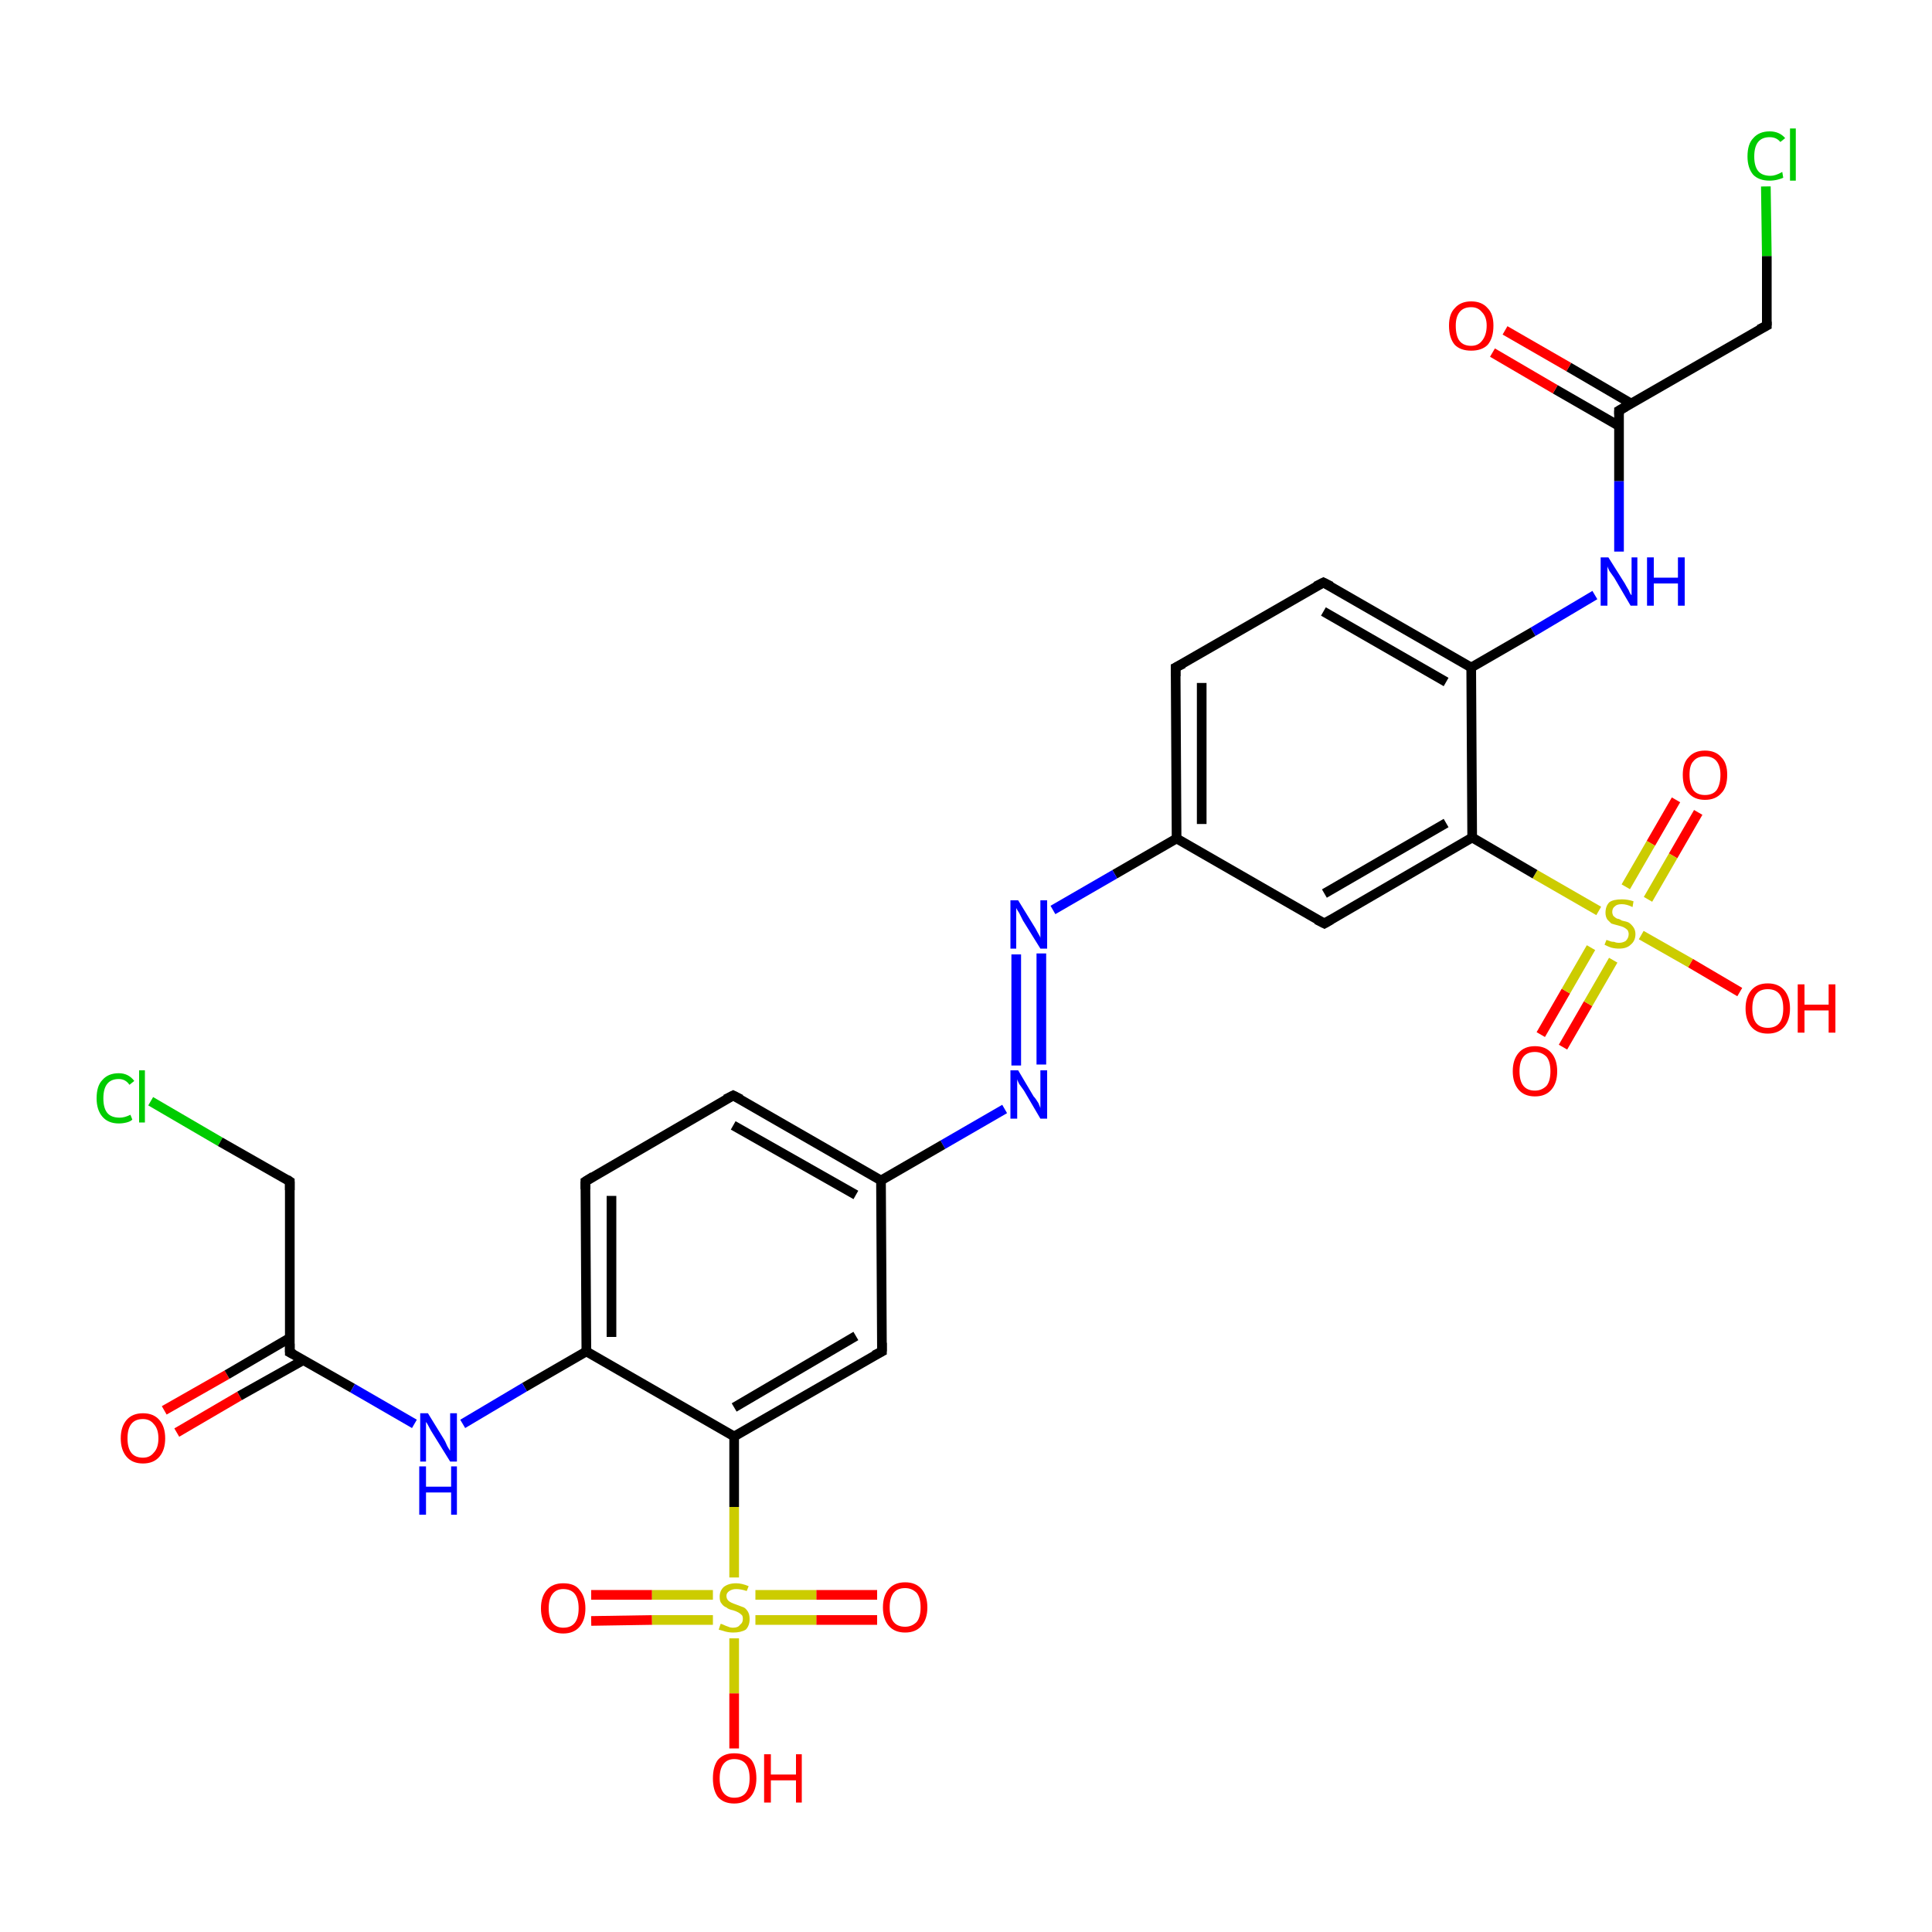 <?xml version='1.0' encoding='iso-8859-1'?>
<svg version='1.1' baseProfile='full'
              xmlns='http://www.w3.org/2000/svg'
                      xmlns:rdkit='http://www.rdkit.org/xml'
                      xmlns:xlink='http://www.w3.org/1999/xlink'
                  xml:space='preserve'
width='200px' height='200px' viewBox='0 0 200 200'>
<!-- END OF HEADER -->
<rect style='opacity:1.0;fill:#FFFFFF;stroke:none' width='200.0' height='200.0' x='0.0' y='0.0'> </rect>
<path class='bond-0 atom-0 atom-1' d='M 30.0,122.3 L 30.0,140.0' style='fill:none;fill-rule:evenodd;stroke:#000000;stroke-width:1.0px;stroke-linecap:butt;stroke-linejoin:miter;stroke-opacity:1' />
<path class='bond-1 atom-1 atom-3' d='M 30.0,140.0 L 36.5,143.7' style='fill:none;fill-rule:evenodd;stroke:#000000;stroke-width:1.0px;stroke-linecap:butt;stroke-linejoin:miter;stroke-opacity:1' />
<path class='bond-1 atom-1 atom-3' d='M 36.5,143.7 L 42.9,147.4' style='fill:none;fill-rule:evenodd;stroke:#0000FF;stroke-width:1.0px;stroke-linecap:butt;stroke-linejoin:miter;stroke-opacity:1' />
<path class='bond-2 atom-2 atom-1' d='M 17.0,146.0 L 23.5,142.3' style='fill:none;fill-rule:evenodd;stroke:#FF0000;stroke-width:1.0px;stroke-linecap:butt;stroke-linejoin:miter;stroke-opacity:1' />
<path class='bond-2 atom-2 atom-1' d='M 23.5,142.3 L 30.0,138.5' style='fill:none;fill-rule:evenodd;stroke:#000000;stroke-width:1.0px;stroke-linecap:butt;stroke-linejoin:miter;stroke-opacity:1' />
<path class='bond-2 atom-2 atom-1' d='M 18.3,148.3 L 24.8,144.5' style='fill:none;fill-rule:evenodd;stroke:#FF0000;stroke-width:1.0px;stroke-linecap:butt;stroke-linejoin:miter;stroke-opacity:1' />
<path class='bond-2 atom-2 atom-1' d='M 24.8,144.5 L 31.4,140.8' style='fill:none;fill-rule:evenodd;stroke:#000000;stroke-width:1.0px;stroke-linecap:butt;stroke-linejoin:miter;stroke-opacity:1' />
<path class='bond-3 atom-4 atom-3' d='M 60.7,139.9 L 54.3,143.6' style='fill:none;fill-rule:evenodd;stroke:#000000;stroke-width:1.0px;stroke-linecap:butt;stroke-linejoin:miter;stroke-opacity:1' />
<path class='bond-3 atom-4 atom-3' d='M 54.3,143.6 L 47.9,147.4' style='fill:none;fill-rule:evenodd;stroke:#0000FF;stroke-width:1.0px;stroke-linecap:butt;stroke-linejoin:miter;stroke-opacity:1' />
<path class='bond-4 atom-4 atom-5' d='M 60.7,139.9 L 60.6,122.3' style='fill:none;fill-rule:evenodd;stroke:#000000;stroke-width:1.0px;stroke-linecap:butt;stroke-linejoin:miter;stroke-opacity:1' />
<path class='bond-4 atom-4 atom-5' d='M 63.3,138.4 L 63.3,123.8' style='fill:none;fill-rule:evenodd;stroke:#000000;stroke-width:1.0px;stroke-linecap:butt;stroke-linejoin:miter;stroke-opacity:1' />
<path class='bond-5 atom-6 atom-4' d='M 76.0,148.7 L 60.7,139.9' style='fill:none;fill-rule:evenodd;stroke:#000000;stroke-width:1.0px;stroke-linecap:butt;stroke-linejoin:miter;stroke-opacity:1' />
<path class='bond-6 atom-7 atom-6' d='M 76.0,163.3 L 76.0,156.0' style='fill:none;fill-rule:evenodd;stroke:#CCCC00;stroke-width:1.0px;stroke-linecap:butt;stroke-linejoin:miter;stroke-opacity:1' />
<path class='bond-6 atom-7 atom-6' d='M 76.0,156.0 L 76.0,148.7' style='fill:none;fill-rule:evenodd;stroke:#000000;stroke-width:1.0px;stroke-linecap:butt;stroke-linejoin:miter;stroke-opacity:1' />
<path class='bond-7 atom-7 atom-25' d='M 76.0,169.6 L 76.0,175.3' style='fill:none;fill-rule:evenodd;stroke:#CCCC00;stroke-width:1.0px;stroke-linecap:butt;stroke-linejoin:miter;stroke-opacity:1' />
<path class='bond-7 atom-7 atom-25' d='M 76.0,175.3 L 76.0,181.0' style='fill:none;fill-rule:evenodd;stroke:#FF0000;stroke-width:1.0px;stroke-linecap:butt;stroke-linejoin:miter;stroke-opacity:1' />
<path class='bond-8 atom-8 atom-5' d='M 75.9,113.4 L 60.6,122.3' style='fill:none;fill-rule:evenodd;stroke:#000000;stroke-width:1.0px;stroke-linecap:butt;stroke-linejoin:miter;stroke-opacity:1' />
<path class='bond-9 atom-9 atom-6' d='M 91.3,139.9 L 76.0,148.7' style='fill:none;fill-rule:evenodd;stroke:#000000;stroke-width:1.0px;stroke-linecap:butt;stroke-linejoin:miter;stroke-opacity:1' />
<path class='bond-9 atom-9 atom-6' d='M 88.6,138.3 L 76.0,145.7' style='fill:none;fill-rule:evenodd;stroke:#000000;stroke-width:1.0px;stroke-linecap:butt;stroke-linejoin:miter;stroke-opacity:1' />
<path class='bond-10 atom-9 atom-10' d='M 91.3,139.9 L 91.2,122.2' style='fill:none;fill-rule:evenodd;stroke:#000000;stroke-width:1.0px;stroke-linecap:butt;stroke-linejoin:miter;stroke-opacity:1' />
<path class='bond-11 atom-10 atom-8' d='M 91.2,122.2 L 75.9,113.4' style='fill:none;fill-rule:evenodd;stroke:#000000;stroke-width:1.0px;stroke-linecap:butt;stroke-linejoin:miter;stroke-opacity:1' />
<path class='bond-11 atom-10 atom-8' d='M 88.6,123.7 L 75.9,116.5' style='fill:none;fill-rule:evenodd;stroke:#000000;stroke-width:1.0px;stroke-linecap:butt;stroke-linejoin:miter;stroke-opacity:1' />
<path class='bond-12 atom-11 atom-10' d='M 104.0,114.8 L 97.6,118.5' style='fill:none;fill-rule:evenodd;stroke:#0000FF;stroke-width:1.0px;stroke-linecap:butt;stroke-linejoin:miter;stroke-opacity:1' />
<path class='bond-12 atom-11 atom-10' d='M 97.6,118.5 L 91.2,122.2' style='fill:none;fill-rule:evenodd;stroke:#000000;stroke-width:1.0px;stroke-linecap:butt;stroke-linejoin:miter;stroke-opacity:1' />
<path class='bond-13 atom-11 atom-12' d='M 105.2,110.3 L 105.2,98.8' style='fill:none;fill-rule:evenodd;stroke:#0000FF;stroke-width:1.0px;stroke-linecap:butt;stroke-linejoin:miter;stroke-opacity:1' />
<path class='bond-13 atom-11 atom-12' d='M 107.8,110.2 L 107.8,98.7' style='fill:none;fill-rule:evenodd;stroke:#0000FF;stroke-width:1.0px;stroke-linecap:butt;stroke-linejoin:miter;stroke-opacity:1' />
<path class='bond-14 atom-13 atom-12' d='M 121.8,86.8 L 115.4,90.5' style='fill:none;fill-rule:evenodd;stroke:#000000;stroke-width:1.0px;stroke-linecap:butt;stroke-linejoin:miter;stroke-opacity:1' />
<path class='bond-14 atom-13 atom-12' d='M 115.4,90.5 L 109.0,94.2' style='fill:none;fill-rule:evenodd;stroke:#0000FF;stroke-width:1.0px;stroke-linecap:butt;stroke-linejoin:miter;stroke-opacity:1' />
<path class='bond-15 atom-13 atom-14' d='M 121.8,86.8 L 121.7,69.1' style='fill:none;fill-rule:evenodd;stroke:#000000;stroke-width:1.0px;stroke-linecap:butt;stroke-linejoin:miter;stroke-opacity:1' />
<path class='bond-15 atom-13 atom-14' d='M 124.4,85.3 L 124.4,70.7' style='fill:none;fill-rule:evenodd;stroke:#000000;stroke-width:1.0px;stroke-linecap:butt;stroke-linejoin:miter;stroke-opacity:1' />
<path class='bond-16 atom-15 atom-13' d='M 137.1,95.6 L 121.8,86.8' style='fill:none;fill-rule:evenodd;stroke:#000000;stroke-width:1.0px;stroke-linecap:butt;stroke-linejoin:miter;stroke-opacity:1' />
<path class='bond-17 atom-16 atom-14' d='M 137.0,60.3 L 121.7,69.1' style='fill:none;fill-rule:evenodd;stroke:#000000;stroke-width:1.0px;stroke-linecap:butt;stroke-linejoin:miter;stroke-opacity:1' />
<path class='bond-18 atom-17 atom-15' d='M 152.4,86.7 L 137.1,95.6' style='fill:none;fill-rule:evenodd;stroke:#000000;stroke-width:1.0px;stroke-linecap:butt;stroke-linejoin:miter;stroke-opacity:1' />
<path class='bond-18 atom-17 atom-15' d='M 149.7,85.2 L 137.1,92.5' style='fill:none;fill-rule:evenodd;stroke:#000000;stroke-width:1.0px;stroke-linecap:butt;stroke-linejoin:miter;stroke-opacity:1' />
<path class='bond-19 atom-17 atom-18' d='M 152.4,86.7 L 152.3,69.1' style='fill:none;fill-rule:evenodd;stroke:#000000;stroke-width:1.0px;stroke-linecap:butt;stroke-linejoin:miter;stroke-opacity:1' />
<path class='bond-20 atom-18 atom-16' d='M 152.3,69.1 L 137.0,60.3' style='fill:none;fill-rule:evenodd;stroke:#000000;stroke-width:1.0px;stroke-linecap:butt;stroke-linejoin:miter;stroke-opacity:1' />
<path class='bond-20 atom-18 atom-16' d='M 149.7,70.6 L 137.0,63.3' style='fill:none;fill-rule:evenodd;stroke:#000000;stroke-width:1.0px;stroke-linecap:butt;stroke-linejoin:miter;stroke-opacity:1' />
<path class='bond-21 atom-19 atom-17' d='M 165.5,94.3 L 158.9,90.5' style='fill:none;fill-rule:evenodd;stroke:#CCCC00;stroke-width:1.0px;stroke-linecap:butt;stroke-linejoin:miter;stroke-opacity:1' />
<path class='bond-21 atom-19 atom-17' d='M 158.9,90.5 L 152.4,86.7' style='fill:none;fill-rule:evenodd;stroke:#000000;stroke-width:1.0px;stroke-linecap:butt;stroke-linejoin:miter;stroke-opacity:1' />
<path class='bond-22 atom-20 atom-18' d='M 165.1,61.6 L 158.7,65.4' style='fill:none;fill-rule:evenodd;stroke:#0000FF;stroke-width:1.0px;stroke-linecap:butt;stroke-linejoin:miter;stroke-opacity:1' />
<path class='bond-22 atom-20 atom-18' d='M 158.7,65.4 L 152.3,69.1' style='fill:none;fill-rule:evenodd;stroke:#000000;stroke-width:1.0px;stroke-linecap:butt;stroke-linejoin:miter;stroke-opacity:1' />
<path class='bond-23 atom-20 atom-21' d='M 167.6,57.1 L 167.6,49.8' style='fill:none;fill-rule:evenodd;stroke:#0000FF;stroke-width:1.0px;stroke-linecap:butt;stroke-linejoin:miter;stroke-opacity:1' />
<path class='bond-23 atom-20 atom-21' d='M 167.6,49.8 L 167.6,42.5' style='fill:none;fill-rule:evenodd;stroke:#000000;stroke-width:1.0px;stroke-linecap:butt;stroke-linejoin:miter;stroke-opacity:1' />
<path class='bond-24 atom-21 atom-22' d='M 168.9,41.8 L 162.4,38.0' style='fill:none;fill-rule:evenodd;stroke:#000000;stroke-width:1.0px;stroke-linecap:butt;stroke-linejoin:miter;stroke-opacity:1' />
<path class='bond-24 atom-21 atom-22' d='M 162.4,38.0 L 155.8,34.2' style='fill:none;fill-rule:evenodd;stroke:#FF0000;stroke-width:1.0px;stroke-linecap:butt;stroke-linejoin:miter;stroke-opacity:1' />
<path class='bond-24 atom-21 atom-22' d='M 167.6,44.1 L 161.0,40.3' style='fill:none;fill-rule:evenodd;stroke:#000000;stroke-width:1.0px;stroke-linecap:butt;stroke-linejoin:miter;stroke-opacity:1' />
<path class='bond-24 atom-21 atom-22' d='M 161.0,40.3 L 154.5,36.5' style='fill:none;fill-rule:evenodd;stroke:#FF0000;stroke-width:1.0px;stroke-linecap:butt;stroke-linejoin:miter;stroke-opacity:1' />
<path class='bond-25 atom-23 atom-21' d='M 182.9,33.7 L 167.6,42.5' style='fill:none;fill-rule:evenodd;stroke:#000000;stroke-width:1.0px;stroke-linecap:butt;stroke-linejoin:miter;stroke-opacity:1' />
<path class='bond-26 atom-23 atom-31' d='M 182.9,33.7 L 182.9,26.5' style='fill:none;fill-rule:evenodd;stroke:#000000;stroke-width:1.0px;stroke-linecap:butt;stroke-linejoin:miter;stroke-opacity:1' />
<path class='bond-26 atom-23 atom-31' d='M 182.9,26.5 L 182.8,19.3' style='fill:none;fill-rule:evenodd;stroke:#00CC00;stroke-width:1.0px;stroke-linecap:butt;stroke-linejoin:miter;stroke-opacity:1' />
<path class='bond-27 atom-24 atom-7' d='M 90.8,167.7 L 84.5,167.7' style='fill:none;fill-rule:evenodd;stroke:#FF0000;stroke-width:1.0px;stroke-linecap:butt;stroke-linejoin:miter;stroke-opacity:1' />
<path class='bond-27 atom-24 atom-7' d='M 84.5,167.7 L 78.2,167.7' style='fill:none;fill-rule:evenodd;stroke:#CCCC00;stroke-width:1.0px;stroke-linecap:butt;stroke-linejoin:miter;stroke-opacity:1' />
<path class='bond-27 atom-24 atom-7' d='M 90.8,165.1 L 84.5,165.1' style='fill:none;fill-rule:evenodd;stroke:#FF0000;stroke-width:1.0px;stroke-linecap:butt;stroke-linejoin:miter;stroke-opacity:1' />
<path class='bond-27 atom-24 atom-7' d='M 84.5,165.1 L 78.2,165.1' style='fill:none;fill-rule:evenodd;stroke:#CCCC00;stroke-width:1.0px;stroke-linecap:butt;stroke-linejoin:miter;stroke-opacity:1' />
<path class='bond-28 atom-26 atom-7' d='M 61.2,165.1 L 67.5,165.1' style='fill:none;fill-rule:evenodd;stroke:#FF0000;stroke-width:1.0px;stroke-linecap:butt;stroke-linejoin:miter;stroke-opacity:1' />
<path class='bond-28 atom-26 atom-7' d='M 67.5,165.1 L 73.8,165.1' style='fill:none;fill-rule:evenodd;stroke:#CCCC00;stroke-width:1.0px;stroke-linecap:butt;stroke-linejoin:miter;stroke-opacity:1' />
<path class='bond-28 atom-26 atom-7' d='M 61.2,167.8 L 67.5,167.7' style='fill:none;fill-rule:evenodd;stroke:#FF0000;stroke-width:1.0px;stroke-linecap:butt;stroke-linejoin:miter;stroke-opacity:1' />
<path class='bond-28 atom-26 atom-7' d='M 67.5,167.7 L 73.8,167.7' style='fill:none;fill-rule:evenodd;stroke:#CCCC00;stroke-width:1.0px;stroke-linecap:butt;stroke-linejoin:miter;stroke-opacity:1' />
<path class='bond-29 atom-27 atom-19' d='M 159.5,107.1 L 162.1,102.6' style='fill:none;fill-rule:evenodd;stroke:#FF0000;stroke-width:1.0px;stroke-linecap:butt;stroke-linejoin:miter;stroke-opacity:1' />
<path class='bond-29 atom-27 atom-19' d='M 162.1,102.6 L 164.7,98.1' style='fill:none;fill-rule:evenodd;stroke:#CCCC00;stroke-width:1.0px;stroke-linecap:butt;stroke-linejoin:miter;stroke-opacity:1' />
<path class='bond-29 atom-27 atom-19' d='M 161.8,108.4 L 164.4,103.9' style='fill:none;fill-rule:evenodd;stroke:#FF0000;stroke-width:1.0px;stroke-linecap:butt;stroke-linejoin:miter;stroke-opacity:1' />
<path class='bond-29 atom-27 atom-19' d='M 164.4,103.9 L 167.0,99.4' style='fill:none;fill-rule:evenodd;stroke:#CCCC00;stroke-width:1.0px;stroke-linecap:butt;stroke-linejoin:miter;stroke-opacity:1' />
<path class='bond-30 atom-28 atom-19' d='M 180.1,102.7 L 175.0,99.7' style='fill:none;fill-rule:evenodd;stroke:#FF0000;stroke-width:1.0px;stroke-linecap:butt;stroke-linejoin:miter;stroke-opacity:1' />
<path class='bond-30 atom-28 atom-19' d='M 175.0,99.7 L 169.9,96.8' style='fill:none;fill-rule:evenodd;stroke:#CCCC00;stroke-width:1.0px;stroke-linecap:butt;stroke-linejoin:miter;stroke-opacity:1' />
<path class='bond-31 atom-29 atom-19' d='M 175.8,84.1 L 173.2,88.6' style='fill:none;fill-rule:evenodd;stroke:#FF0000;stroke-width:1.0px;stroke-linecap:butt;stroke-linejoin:miter;stroke-opacity:1' />
<path class='bond-31 atom-29 atom-19' d='M 173.2,88.6 L 170.6,93.1' style='fill:none;fill-rule:evenodd;stroke:#CCCC00;stroke-width:1.0px;stroke-linecap:butt;stroke-linejoin:miter;stroke-opacity:1' />
<path class='bond-31 atom-29 atom-19' d='M 173.5,82.8 L 170.9,87.3' style='fill:none;fill-rule:evenodd;stroke:#FF0000;stroke-width:1.0px;stroke-linecap:butt;stroke-linejoin:miter;stroke-opacity:1' />
<path class='bond-31 atom-29 atom-19' d='M 170.9,87.3 L 168.3,91.8' style='fill:none;fill-rule:evenodd;stroke:#CCCC00;stroke-width:1.0px;stroke-linecap:butt;stroke-linejoin:miter;stroke-opacity:1' />
<path class='bond-32 atom-30 atom-0' d='M 15.6,114.0 L 22.8,118.2' style='fill:none;fill-rule:evenodd;stroke:#00CC00;stroke-width:1.0px;stroke-linecap:butt;stroke-linejoin:miter;stroke-opacity:1' />
<path class='bond-32 atom-30 atom-0' d='M 22.8,118.2 L 30.0,122.3' style='fill:none;fill-rule:evenodd;stroke:#000000;stroke-width:1.0px;stroke-linecap:butt;stroke-linejoin:miter;stroke-opacity:1' />
<path d='M 30.0,123.2 L 30.0,122.3 L 29.7,122.1' style='fill:none;stroke:#000000;stroke-width:1.0px;stroke-linecap:butt;stroke-linejoin:miter;stroke-opacity:1;' />
<path d='M 30.0,139.1 L 30.0,140.0 L 30.4,140.2' style='fill:none;stroke:#000000;stroke-width:1.0px;stroke-linecap:butt;stroke-linejoin:miter;stroke-opacity:1;' />
<path d='M 60.6,123.1 L 60.6,122.3 L 61.4,121.8' style='fill:none;stroke:#000000;stroke-width:1.0px;stroke-linecap:butt;stroke-linejoin:miter;stroke-opacity:1;' />
<path d='M 75.1,113.8 L 75.9,113.4 L 76.7,113.8' style='fill:none;stroke:#000000;stroke-width:1.0px;stroke-linecap:butt;stroke-linejoin:miter;stroke-opacity:1;' />
<path d='M 90.5,140.3 L 91.3,139.9 L 91.3,139.0' style='fill:none;stroke:#000000;stroke-width:1.0px;stroke-linecap:butt;stroke-linejoin:miter;stroke-opacity:1;' />
<path d='M 121.7,70.0 L 121.7,69.1 L 122.5,68.7' style='fill:none;stroke:#000000;stroke-width:1.0px;stroke-linecap:butt;stroke-linejoin:miter;stroke-opacity:1;' />
<path d='M 136.3,95.2 L 137.1,95.6 L 137.8,95.2' style='fill:none;stroke:#000000;stroke-width:1.0px;stroke-linecap:butt;stroke-linejoin:miter;stroke-opacity:1;' />
<path d='M 136.2,60.7 L 137.0,60.3 L 137.8,60.7' style='fill:none;stroke:#000000;stroke-width:1.0px;stroke-linecap:butt;stroke-linejoin:miter;stroke-opacity:1;' />
<path d='M 167.6,42.9 L 167.6,42.5 L 168.3,42.1' style='fill:none;stroke:#000000;stroke-width:1.0px;stroke-linecap:butt;stroke-linejoin:miter;stroke-opacity:1;' />
<path d='M 182.1,34.1 L 182.9,33.7 L 182.9,33.3' style='fill:none;stroke:#000000;stroke-width:1.0px;stroke-linecap:butt;stroke-linejoin:miter;stroke-opacity:1;' />
<path class='atom-2' d='M 12.5 148.9
Q 12.5 147.7, 13.1 147.0
Q 13.7 146.3, 14.8 146.3
Q 15.9 146.3, 16.5 147.0
Q 17.1 147.7, 17.1 148.9
Q 17.1 150.1, 16.5 150.8
Q 15.9 151.5, 14.8 151.5
Q 13.7 151.5, 13.1 150.8
Q 12.5 150.1, 12.5 148.9
M 14.8 150.9
Q 15.5 150.9, 15.9 150.4
Q 16.4 149.9, 16.4 148.9
Q 16.4 147.9, 15.9 147.4
Q 15.5 146.9, 14.8 146.9
Q 14.0 146.9, 13.6 147.4
Q 13.2 147.9, 13.2 148.9
Q 13.2 149.9, 13.6 150.4
Q 14.0 150.9, 14.8 150.9
' fill='#FF0000'/>
<path class='atom-3' d='M 44.3 146.3
L 45.9 148.9
Q 46.1 149.2, 46.3 149.7
Q 46.6 150.2, 46.6 150.2
L 46.6 146.3
L 47.3 146.3
L 47.3 151.3
L 46.6 151.3
L 44.8 148.4
Q 44.6 148.1, 44.4 147.7
Q 44.2 147.3, 44.1 147.2
L 44.1 151.3
L 43.5 151.3
L 43.5 146.3
L 44.3 146.3
' fill='#0000FF'/>
<path class='atom-3' d='M 43.4 151.8
L 44.1 151.8
L 44.1 153.9
L 46.7 153.9
L 46.7 151.8
L 47.3 151.8
L 47.3 156.8
L 46.7 156.8
L 46.7 154.5
L 44.1 154.5
L 44.1 156.8
L 43.4 156.8
L 43.4 151.8
' fill='#0000FF'/>
<path class='atom-7' d='M 74.6 168.1
Q 74.7 168.1, 74.9 168.2
Q 75.1 168.3, 75.4 168.4
Q 75.6 168.5, 75.9 168.5
Q 76.4 168.5, 76.6 168.2
Q 76.9 168.0, 76.9 167.6
Q 76.9 167.3, 76.8 167.2
Q 76.6 167.0, 76.4 166.9
Q 76.2 166.8, 75.9 166.7
Q 75.4 166.6, 75.2 166.4
Q 74.9 166.3, 74.7 166.0
Q 74.5 165.8, 74.5 165.3
Q 74.5 164.7, 74.9 164.3
Q 75.4 163.9, 76.2 163.9
Q 76.8 163.9, 77.5 164.2
L 77.3 164.7
Q 76.7 164.5, 76.2 164.5
Q 75.8 164.5, 75.5 164.7
Q 75.2 164.9, 75.2 165.2
Q 75.2 165.5, 75.4 165.7
Q 75.5 165.8, 75.7 165.9
Q 75.9 166.0, 76.2 166.1
Q 76.7 166.3, 77.0 166.4
Q 77.2 166.5, 77.4 166.8
Q 77.6 167.1, 77.6 167.6
Q 77.6 168.3, 77.2 168.7
Q 76.7 169.0, 75.9 169.0
Q 75.5 169.0, 75.1 168.9
Q 74.8 168.8, 74.4 168.7
L 74.6 168.1
' fill='#CCCC00'/>
<path class='atom-11' d='M 105.4 110.8
L 107.0 113.5
Q 107.2 113.7, 107.5 114.2
Q 107.7 114.7, 107.7 114.7
L 107.7 110.8
L 108.4 110.8
L 108.4 115.8
L 107.7 115.8
L 106.0 112.9
Q 105.8 112.6, 105.5 112.2
Q 105.3 111.8, 105.3 111.7
L 105.3 115.8
L 104.6 115.8
L 104.6 110.8
L 105.4 110.8
' fill='#0000FF'/>
<path class='atom-12' d='M 105.4 93.2
L 107.0 95.8
Q 107.2 96.1, 107.4 96.5
Q 107.7 97.0, 107.7 97.1
L 107.7 93.2
L 108.4 93.2
L 108.4 98.2
L 107.7 98.2
L 105.9 95.3
Q 105.7 94.9, 105.5 94.5
Q 105.3 94.2, 105.2 94.0
L 105.2 98.2
L 104.6 98.2
L 104.6 93.2
L 105.4 93.2
' fill='#0000FF'/>
<path class='atom-19' d='M 166.3 97.3
Q 166.3 97.3, 166.6 97.4
Q 166.8 97.5, 167.1 97.5
Q 167.3 97.6, 167.6 97.6
Q 168.0 97.6, 168.3 97.4
Q 168.6 97.1, 168.6 96.7
Q 168.6 96.5, 168.5 96.3
Q 168.3 96.1, 168.1 96.0
Q 167.9 95.9, 167.5 95.8
Q 167.1 95.7, 166.8 95.6
Q 166.6 95.4, 166.4 95.2
Q 166.2 94.9, 166.2 94.5
Q 166.2 93.8, 166.6 93.4
Q 167.0 93.1, 167.9 93.1
Q 168.5 93.1, 169.1 93.3
L 169.0 93.9
Q 168.4 93.6, 167.9 93.6
Q 167.4 93.6, 167.2 93.8
Q 166.9 94.0, 166.9 94.4
Q 166.9 94.6, 167.0 94.8
Q 167.2 95.0, 167.4 95.1
Q 167.6 95.1, 167.9 95.3
Q 168.4 95.4, 168.6 95.5
Q 168.9 95.7, 169.1 96.0
Q 169.3 96.3, 169.3 96.7
Q 169.3 97.4, 168.8 97.8
Q 168.4 98.2, 167.6 98.2
Q 167.2 98.2, 166.8 98.1
Q 166.5 98.0, 166.1 97.8
L 166.3 97.3
' fill='#CCCC00'/>
<path class='atom-20' d='M 166.5 57.7
L 168.2 60.4
Q 168.3 60.6, 168.6 61.1
Q 168.8 61.6, 168.9 61.6
L 168.9 57.7
L 169.5 57.7
L 169.5 62.7
L 168.8 62.7
L 167.1 59.8
Q 166.9 59.5, 166.6 59.1
Q 166.4 58.7, 166.4 58.6
L 166.4 62.7
L 165.7 62.7
L 165.7 57.7
L 166.5 57.7
' fill='#0000FF'/>
<path class='atom-20' d='M 170.5 57.7
L 171.2 57.7
L 171.2 59.8
L 173.7 59.8
L 173.7 57.7
L 174.4 57.7
L 174.4 62.7
L 173.7 62.7
L 173.7 60.4
L 171.2 60.4
L 171.2 62.7
L 170.5 62.7
L 170.5 57.7
' fill='#0000FF'/>
<path class='atom-22' d='M 150.0 33.7
Q 150.0 32.5, 150.6 31.9
Q 151.2 31.2, 152.3 31.2
Q 153.4 31.2, 154.0 31.9
Q 154.6 32.5, 154.6 33.7
Q 154.6 35.0, 154.0 35.7
Q 153.4 36.3, 152.3 36.3
Q 151.2 36.3, 150.6 35.7
Q 150.0 35.0, 150.0 33.7
M 152.3 35.8
Q 153.0 35.8, 153.4 35.3
Q 153.9 34.7, 153.9 33.7
Q 153.9 32.8, 153.4 32.3
Q 153.0 31.8, 152.3 31.8
Q 151.5 31.8, 151.1 32.3
Q 150.7 32.8, 150.7 33.7
Q 150.7 34.8, 151.1 35.3
Q 151.5 35.8, 152.3 35.8
' fill='#FF0000'/>
<path class='atom-24' d='M 91.4 166.4
Q 91.4 165.2, 92.0 164.5
Q 92.6 163.8, 93.7 163.8
Q 94.8 163.8, 95.4 164.5
Q 96.0 165.2, 96.0 166.4
Q 96.0 167.6, 95.4 168.3
Q 94.8 169.0, 93.7 169.0
Q 92.6 169.0, 92.0 168.3
Q 91.4 167.6, 91.4 166.4
M 93.7 168.4
Q 94.4 168.4, 94.9 167.9
Q 95.3 167.4, 95.3 166.4
Q 95.3 165.4, 94.9 164.9
Q 94.4 164.4, 93.7 164.4
Q 92.9 164.4, 92.5 164.9
Q 92.1 165.4, 92.1 166.4
Q 92.1 167.4, 92.5 167.9
Q 92.9 168.4, 93.7 168.4
' fill='#FF0000'/>
<path class='atom-25' d='M 73.8 184.1
Q 73.8 182.9, 74.3 182.2
Q 74.9 181.5, 76.0 181.5
Q 77.2 181.5, 77.8 182.2
Q 78.3 182.9, 78.3 184.1
Q 78.3 185.3, 77.7 186.0
Q 77.1 186.7, 76.0 186.7
Q 74.9 186.7, 74.3 186.0
Q 73.8 185.3, 73.8 184.1
M 76.0 186.1
Q 76.8 186.1, 77.2 185.6
Q 77.6 185.1, 77.6 184.1
Q 77.6 183.1, 77.2 182.6
Q 76.8 182.1, 76.0 182.1
Q 75.3 182.1, 74.9 182.6
Q 74.5 183.1, 74.5 184.1
Q 74.5 185.1, 74.9 185.6
Q 75.3 186.1, 76.0 186.1
' fill='#FF0000'/>
<path class='atom-25' d='M 79.1 181.6
L 79.8 181.6
L 79.8 183.7
L 82.4 183.7
L 82.4 181.6
L 83.0 181.6
L 83.0 186.6
L 82.4 186.6
L 82.4 184.3
L 79.8 184.3
L 79.8 186.6
L 79.1 186.6
L 79.1 181.6
' fill='#FF0000'/>
<path class='atom-26' d='M 56.0 166.5
Q 56.0 165.3, 56.6 164.6
Q 57.2 163.9, 58.3 163.9
Q 59.5 163.9, 60.0 164.6
Q 60.6 165.3, 60.6 166.5
Q 60.6 167.7, 60.0 168.4
Q 59.4 169.1, 58.3 169.1
Q 57.2 169.1, 56.6 168.4
Q 56.0 167.7, 56.0 166.5
M 58.3 168.5
Q 59.1 168.5, 59.5 168.0
Q 59.9 167.5, 59.9 166.5
Q 59.9 165.5, 59.5 165.0
Q 59.1 164.5, 58.3 164.5
Q 57.6 164.5, 57.2 165.0
Q 56.8 165.5, 56.8 166.5
Q 56.8 167.5, 57.2 168.0
Q 57.6 168.5, 58.3 168.5
' fill='#FF0000'/>
<path class='atom-27' d='M 156.6 110.9
Q 156.6 109.7, 157.2 109.0
Q 157.8 108.3, 158.9 108.3
Q 160.0 108.3, 160.6 109.0
Q 161.2 109.7, 161.2 110.9
Q 161.2 112.1, 160.6 112.8
Q 160.0 113.5, 158.9 113.5
Q 157.8 113.5, 157.2 112.8
Q 156.6 112.1, 156.6 110.9
M 158.9 112.9
Q 159.6 112.9, 160.1 112.4
Q 160.5 111.9, 160.5 110.9
Q 160.5 109.9, 160.1 109.4
Q 159.6 108.9, 158.9 108.9
Q 158.1 108.9, 157.7 109.4
Q 157.3 109.9, 157.3 110.9
Q 157.3 111.9, 157.7 112.4
Q 158.1 112.9, 158.9 112.9
' fill='#FF0000'/>
<path class='atom-28' d='M 180.7 104.4
Q 180.7 103.2, 181.3 102.5
Q 181.9 101.8, 183.0 101.8
Q 184.1 101.8, 184.7 102.5
Q 185.3 103.2, 185.3 104.4
Q 185.3 105.6, 184.7 106.3
Q 184.1 107.0, 183.0 107.0
Q 181.9 107.0, 181.3 106.3
Q 180.7 105.6, 180.7 104.4
M 183.0 106.4
Q 183.8 106.4, 184.2 105.9
Q 184.6 105.4, 184.6 104.4
Q 184.6 103.4, 184.2 102.9
Q 183.8 102.4, 183.0 102.4
Q 182.2 102.4, 181.8 102.9
Q 181.4 103.4, 181.4 104.4
Q 181.4 105.4, 181.8 105.9
Q 182.2 106.4, 183.0 106.4
' fill='#FF0000'/>
<path class='atom-28' d='M 186.1 101.9
L 186.8 101.9
L 186.8 104.0
L 189.3 104.0
L 189.3 101.9
L 190.0 101.9
L 190.0 106.9
L 189.3 106.9
L 189.3 104.6
L 186.8 104.6
L 186.8 106.9
L 186.1 106.9
L 186.1 101.9
' fill='#FF0000'/>
<path class='atom-29' d='M 174.2 80.2
Q 174.2 79.0, 174.8 78.4
Q 175.4 77.7, 176.5 77.7
Q 177.6 77.7, 178.2 78.4
Q 178.8 79.0, 178.8 80.2
Q 178.8 81.5, 178.2 82.1
Q 177.6 82.8, 176.5 82.8
Q 175.4 82.8, 174.8 82.1
Q 174.2 81.5, 174.2 80.2
M 176.5 82.3
Q 177.3 82.3, 177.7 81.8
Q 178.1 81.2, 178.1 80.2
Q 178.1 79.3, 177.7 78.8
Q 177.3 78.3, 176.5 78.3
Q 175.7 78.3, 175.3 78.8
Q 174.9 79.2, 174.9 80.2
Q 174.9 81.2, 175.3 81.8
Q 175.7 82.3, 176.5 82.3
' fill='#FF0000'/>
<path class='atom-30' d='M 10.0 113.7
Q 10.0 112.4, 10.6 111.8
Q 11.2 111.1, 12.3 111.1
Q 13.3 111.1, 13.9 111.9
L 13.4 112.3
Q 13.0 111.7, 12.3 111.7
Q 11.5 111.7, 11.1 112.2
Q 10.7 112.7, 10.7 113.7
Q 10.7 114.7, 11.1 115.2
Q 11.5 115.7, 12.4 115.7
Q 12.9 115.7, 13.5 115.4
L 13.7 115.9
Q 13.5 116.1, 13.1 116.2
Q 12.7 116.3, 12.3 116.3
Q 11.2 116.3, 10.6 115.6
Q 10.0 114.9, 10.0 113.7
' fill='#00CC00'/>
<path class='atom-30' d='M 14.4 110.8
L 15.0 110.8
L 15.0 116.2
L 14.4 116.2
L 14.4 110.8
' fill='#00CC00'/>
<path class='atom-31' d='M 180.9 16.2
Q 180.9 14.9, 181.5 14.3
Q 182.1 13.6, 183.2 13.6
Q 184.2 13.6, 184.8 14.3
L 184.3 14.7
Q 183.9 14.2, 183.2 14.2
Q 182.4 14.2, 182.0 14.7
Q 181.6 15.2, 181.6 16.2
Q 181.6 17.2, 182.0 17.7
Q 182.4 18.2, 183.3 18.2
Q 183.8 18.2, 184.5 17.8
L 184.6 18.4
Q 184.4 18.5, 184.0 18.6
Q 183.6 18.7, 183.2 18.7
Q 182.1 18.7, 181.5 18.1
Q 180.9 17.4, 180.9 16.2
' fill='#00CC00'/>
<path class='atom-31' d='M 185.3 13.3
L 185.9 13.3
L 185.9 18.7
L 185.3 18.7
L 185.3 13.3
' fill='#00CC00'/>
</svg>
